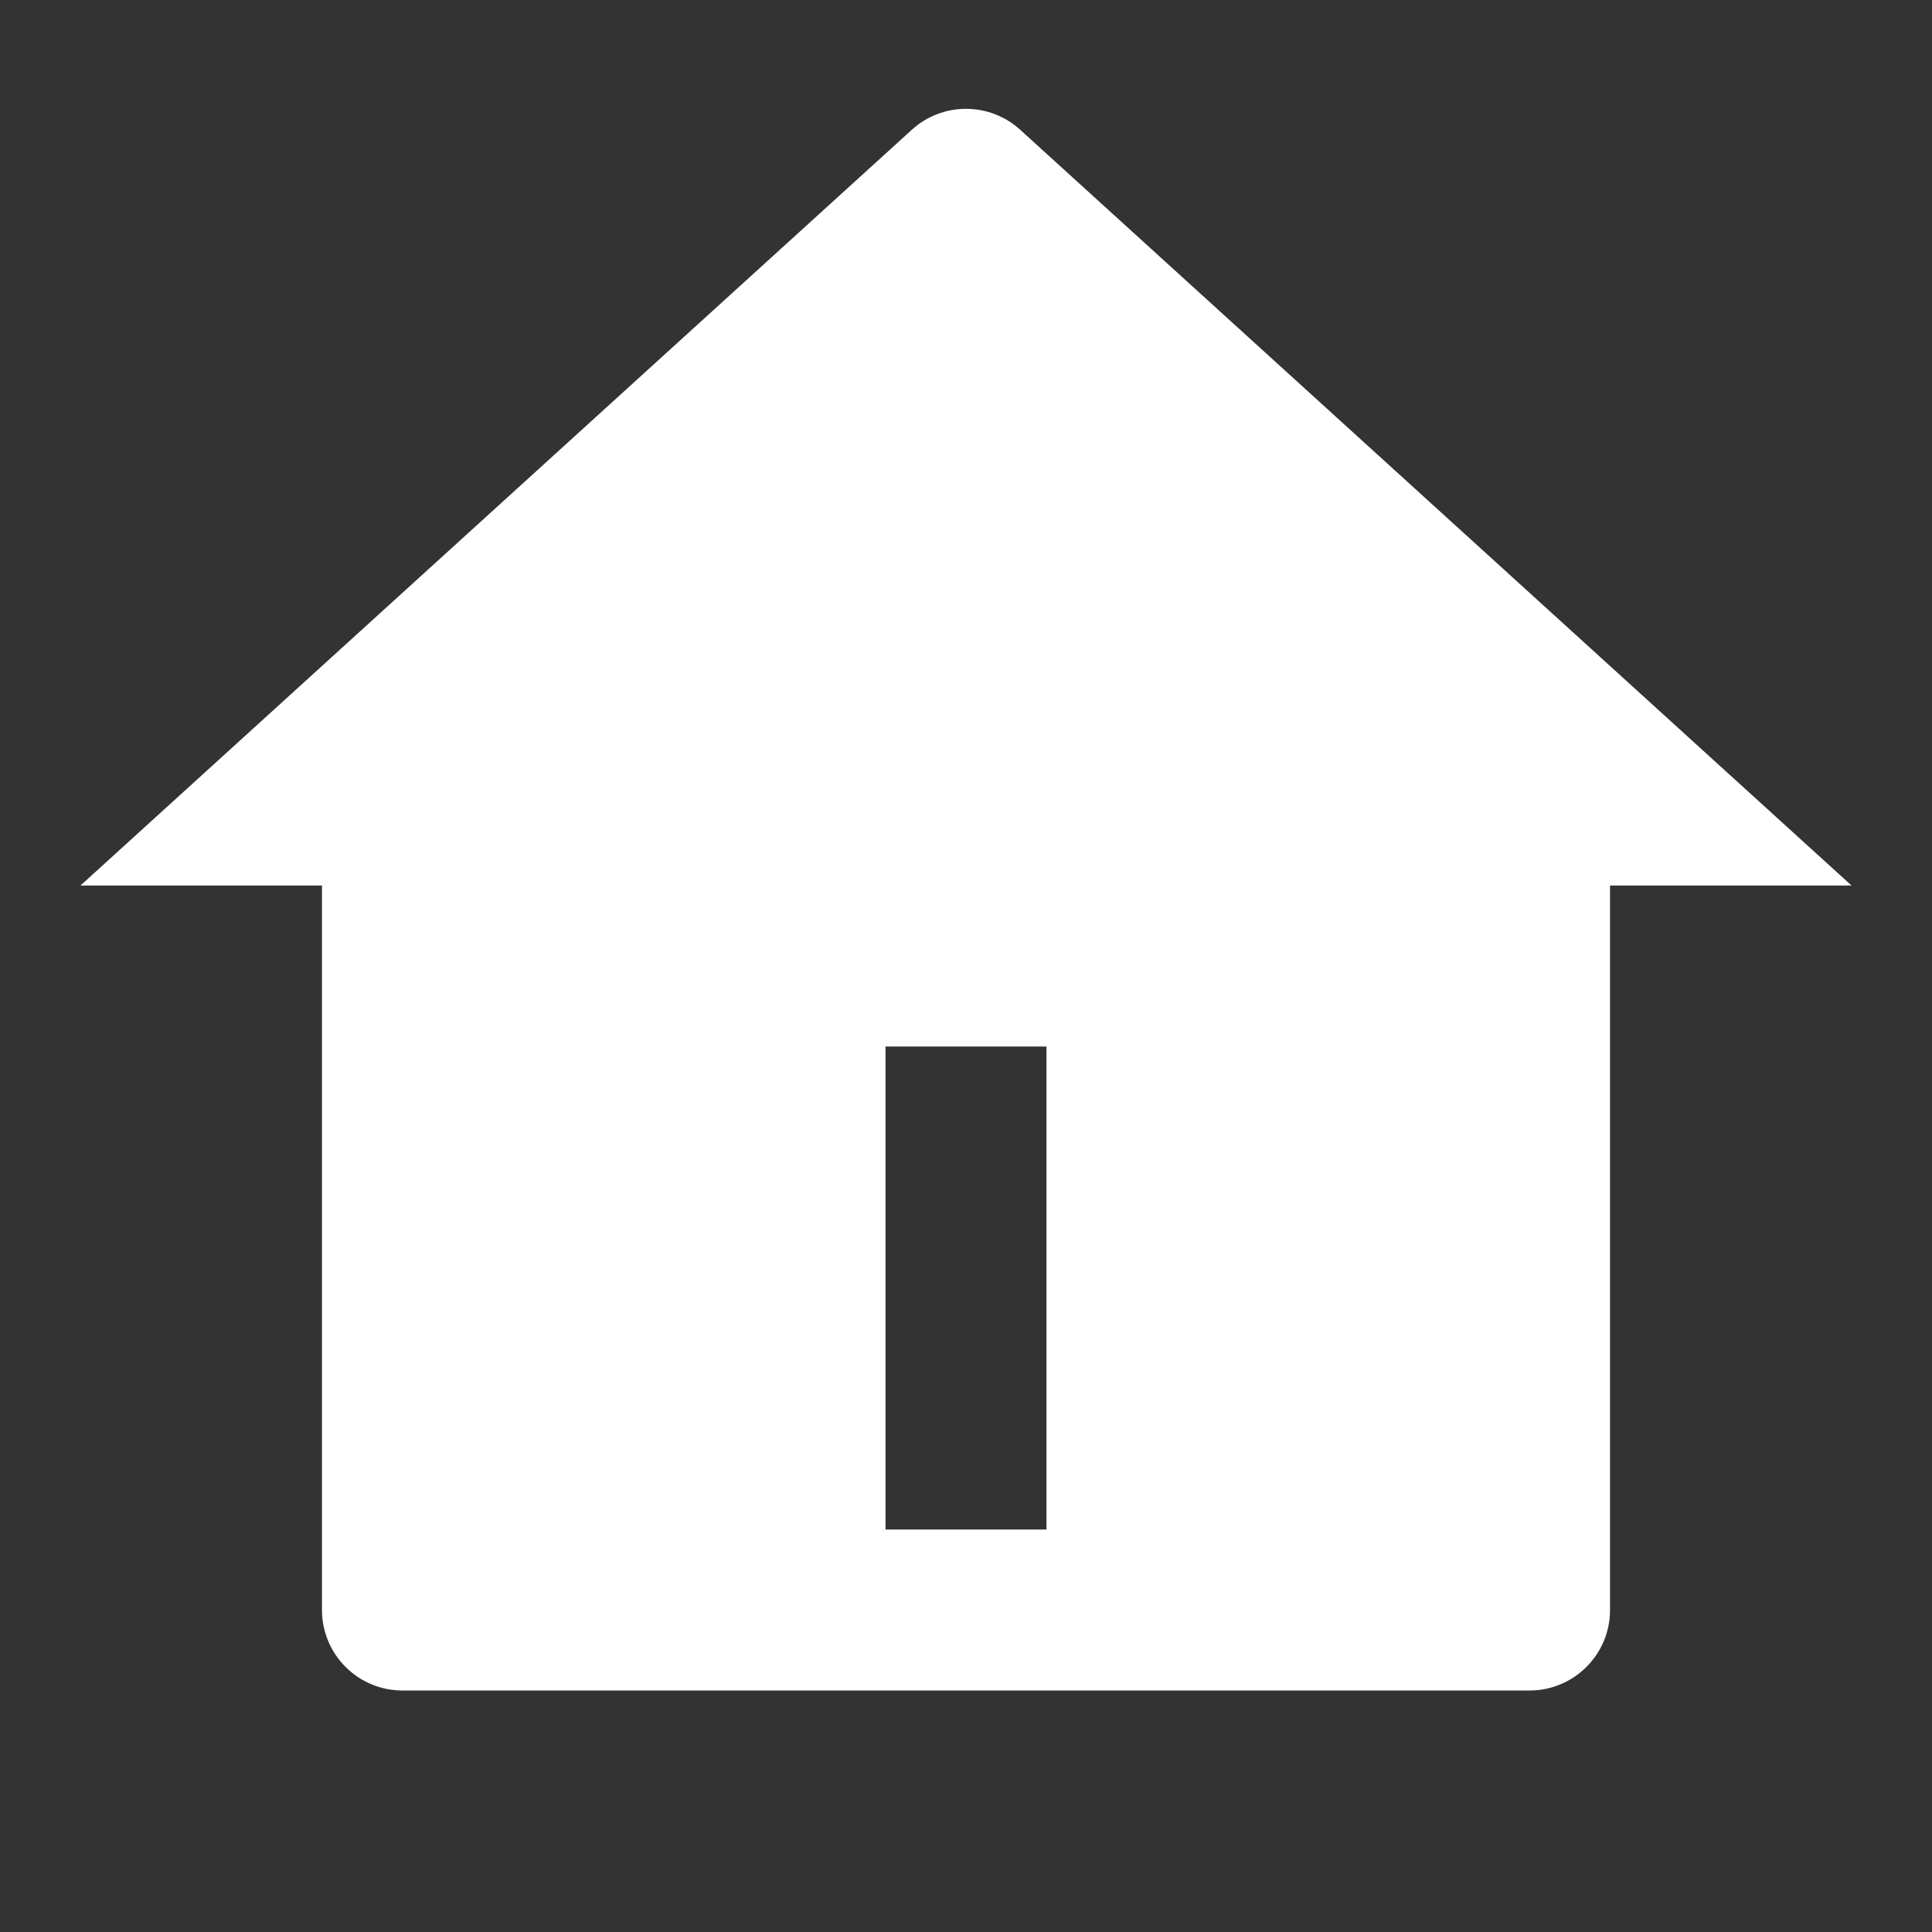 <svg width="32" height="32" viewBox="0 0 32 32" fill="none" xmlns="http://www.w3.org/2000/svg">
<rect x="0" y="0" width="32" height="32" fill="#333333" stroke="none"/>
<path d="M26.667 26.667C26.667 27.403 26.07 28 25.333 28H6.667C5.93 28 5.333 27.403 5.333 26.667V14.667H1.333L15.103 2.149C15.612 1.687 16.388 1.687 16.897 2.149L30.667 14.667H26.667V26.667ZM14.667 17.334V25.334H17.333V17.334H14.667Z" fill="white"/>
</svg>
